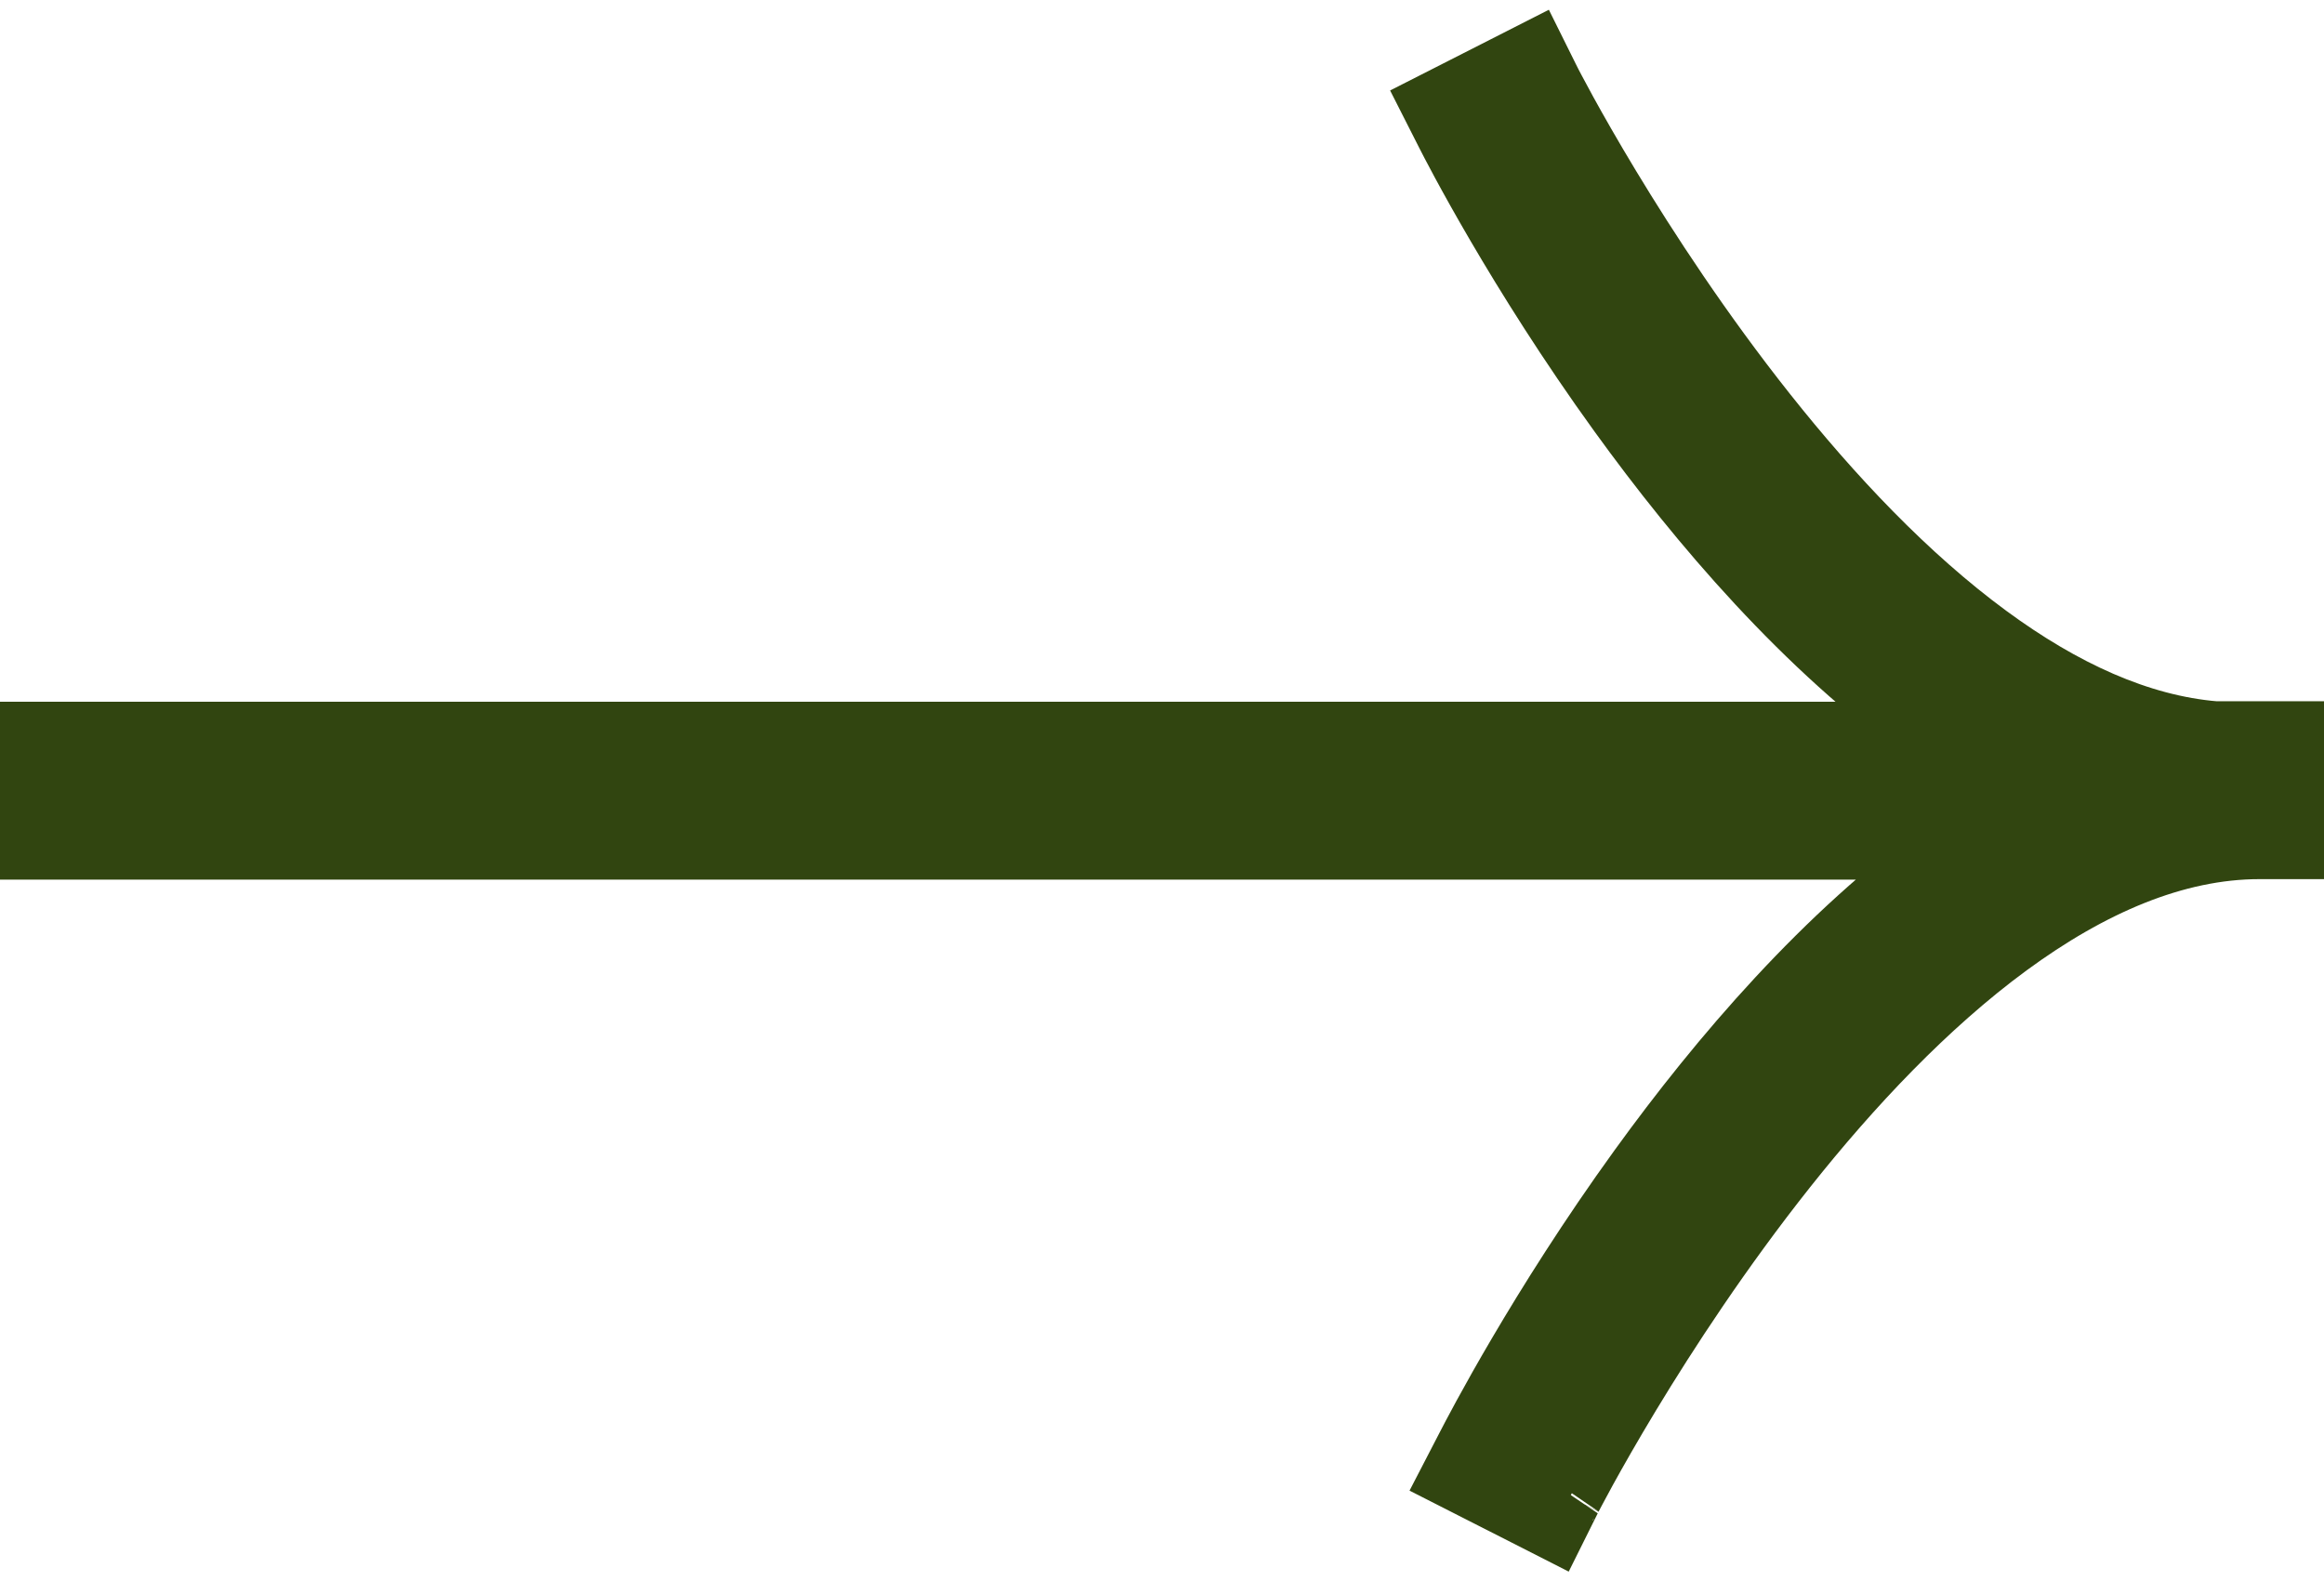<svg width="72" height="49" viewBox="0 0 72 49" fill="none" xmlns="http://www.w3.org/2000/svg">
<path d="M59.743 22.744H2H1V23.744V25.256V26.256H2H60.369C56.59 28.955 53.316 32.791 50.831 36.227C47.724 40.524 45.759 44.326 45.497 44.833L45.483 44.86L45.02 45.754L45.918 46.211L47.256 46.891L48.155 47.349L48.605 46.445C48.604 46.446 48.614 46.426 48.637 46.381C48.659 46.339 48.691 46.278 48.733 46.199C48.816 46.041 48.937 45.815 49.094 45.529C49.409 44.957 49.867 44.149 50.45 43.184C51.618 41.252 53.282 38.702 55.297 36.163C57.317 33.619 59.666 31.118 62.196 29.261C64.733 27.399 67.374 26.241 70 26.241H71V25.241V23.729V22.729H70H69.369H68.63C66.252 22.535 63.871 21.427 61.574 19.739C59.045 17.882 56.698 15.381 54.679 12.837C52.665 10.299 51.001 7.748 49.833 5.816C49.25 4.851 48.792 4.043 48.478 3.471C48.321 3.185 48.2 2.958 48.117 2.801C48.075 2.723 48.043 2.661 48.021 2.619C48.001 2.581 47.991 2.56 47.989 2.556L47.988 2.555L47.539 1.651L46.639 2.109L45.302 2.789L44.411 3.242L44.863 4.133C45.062 4.525 47.039 8.398 50.209 12.784C52.691 16.218 55.962 20.05 59.743 22.744Z" fill="#314510" stroke="#314510" stroke-width="2"/>
</svg>
